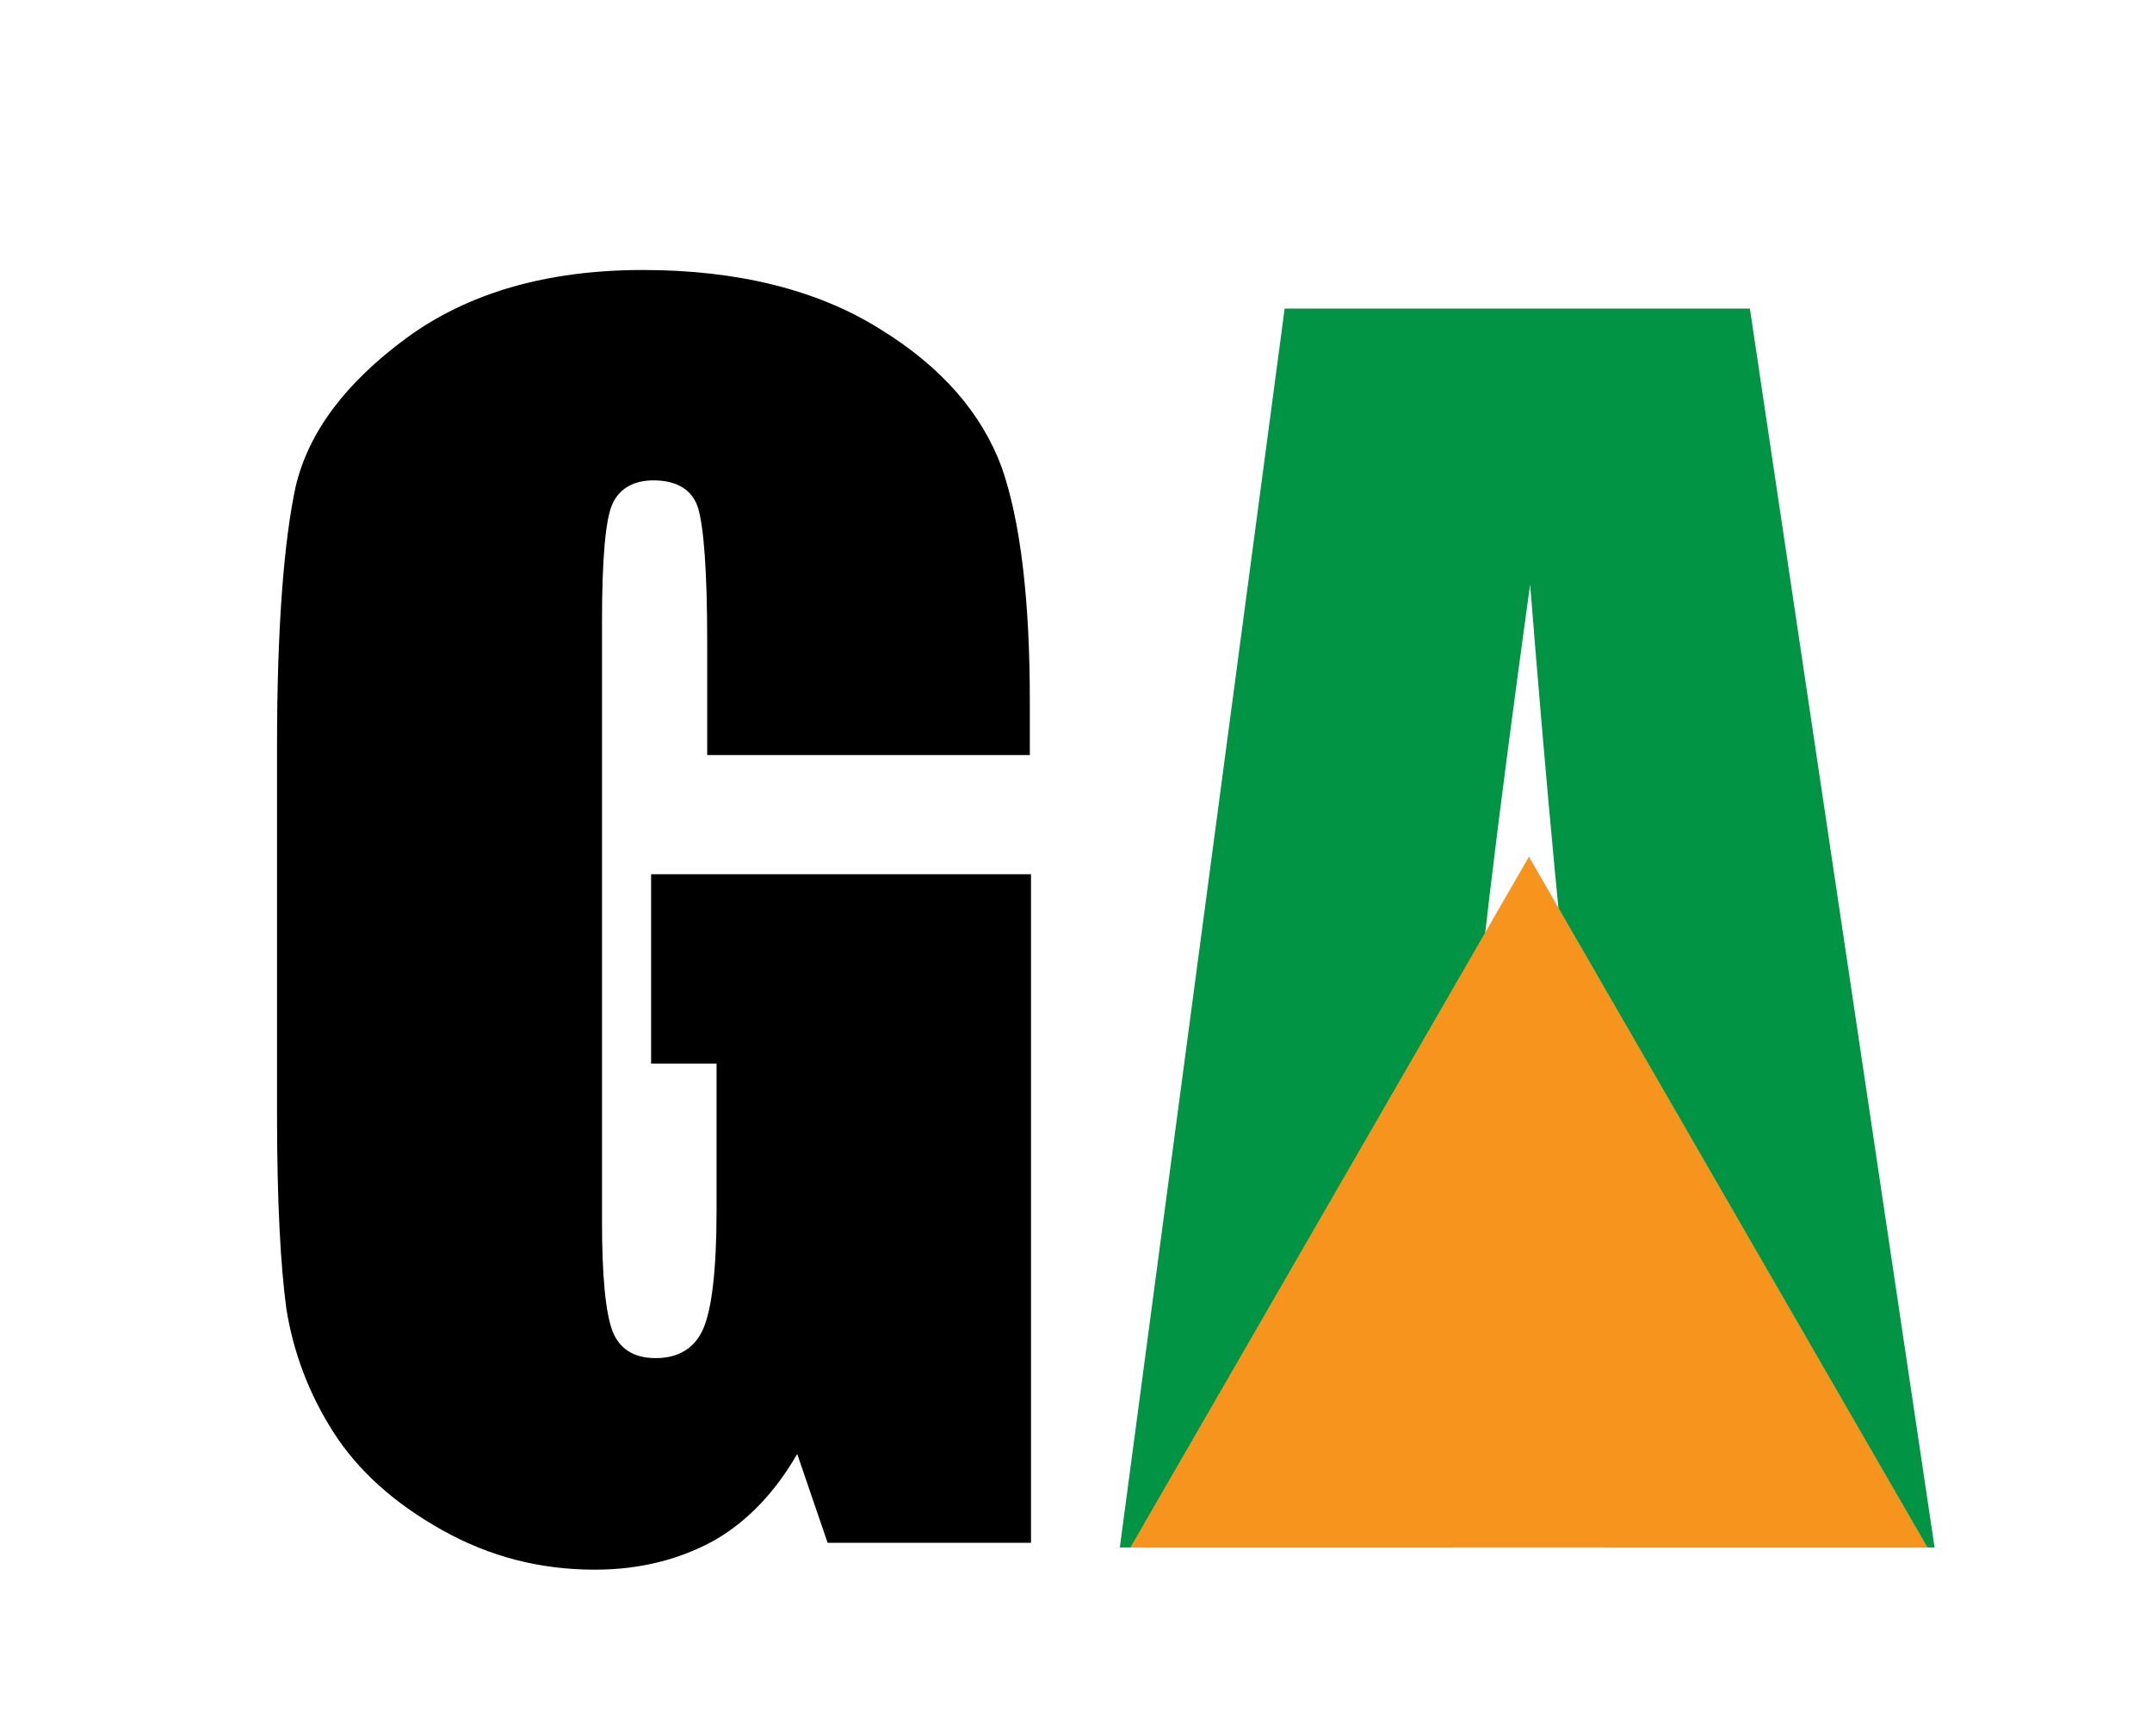 <?xml version="1.0" encoding="utf-8"?>
<!-- Generator: Adobe Illustrator 26.3.1, SVG Export Plug-In . SVG Version: 6.00 Build 0)  -->
<svg version="1.1" id="Camada_1" xmlns="http://www.w3.org/2000/svg" xmlns:xlink="http://www.w3.org/1999/xlink" x="0px" y="0px"
	 viewBox="0 0 184.1 148.5" style="enable-background:new 0 0 184.1 148.5;" xml:space="preserve">
<style type="text/css">
	.st0{fill:#009444;}
	.st1{fill:#F7941D;}
	.st2{fill:#63C086;}
	.st3{fill:#04121E;}
	.st4{fill:#04111F;}
	.st5{fill:#F6871F;}
	.st6{fill:#4DBA6D;}
	.st7{fill:#939598;}
	.st8{fill:url(#SVGID_1_);}
	.st9{fill:url(#SVGID_00000174582352302375847790000005741941560732156831_);}
	.st10{fill:url(#SVGID_00000177467139961441321640000018368041309263485320_);}
	.st11{fill:url(#SVGID_00000137103483962725571140000017783970668813932420_);}
	.st12{fill:#0E2F50;}
	.st13{fill:#6D6E71;}
	.st14{fill:none;stroke:#000000;stroke-miterlimit:10;}
	.st15{fill:none;stroke:#85D5F4;stroke-miterlimit:10;}
	.st16{fill:none;stroke:#85D5F4;stroke-width:0.619;stroke-miterlimit:10;}
	.st17{fill:none;stroke:#000000;stroke-width:0.382;stroke-miterlimit:10;}
	.st18{fill:none;stroke:#85D5F4;stroke-width:0.382;stroke-miterlimit:10;}
	.st19{fill:none;stroke:#85D5F4;stroke-width:0.236;stroke-miterlimit:10;}
	.st20{fill:#256032;}
	.st21{fill:#006838;}
	.st22{fill:#39B54A;}
	.st23{fill:#8DC63F;}
	.st24{fill:#D7DF23;}
	.st25{fill:#1C75BC;}
	.st26{fill:#2B3990;}
	.st27{fill:#009444;stroke:#FFFFFF;stroke-width:0.644;stroke-miterlimit:10;}
	.st28{fill:#39B54A;stroke:#FFFFFF;stroke-width:0.644;stroke-miterlimit:10;}
	.st29{fill:#8DC63F;stroke:#FFFFFF;stroke-width:0.644;stroke-miterlimit:10;}
	.st30{fill:#D7DF23;stroke:#FFFFFF;stroke-width:0.644;stroke-miterlimit:10;}
	.st31{fill:#CC7B4E;}
	.st32{fill:#76BD47;}
	.st33{fill:#599642;}
	.st34{fill:#AA5E40;}
	.st35{fill:#FEC357;}
</style>
<path class="st0" d="M149.7,26.4l15.8,106h-28.2l-1.5-19.1H126l-1.7,19.1H95.8l14.1-106H149.7z M135.1,94.5
	c-1.4-12-2.8-26.9-4.2-44.5c-2.8,20.3-4.6,35.1-5.3,44.5H135.1z"/>
<polygon class="st1" points="130.8,73.3 96.7,132.4 164.9,132.4 "/>
<path d="M88.2,64.6H60.5v-9.7c0-6.1-0.3-9.9-0.8-11.5c-0.5-1.5-1.8-2.3-3.8-2.3c-1.7,0-2.9,0.7-3.5,2c-0.6,1.3-0.9,4.7-0.9,10.1
	v51.2c0,4.8,0.3,7.9,0.9,9.5c0.6,1.5,1.8,2.3,3.7,2.3c2,0,3.4-0.9,4.1-2.6c0.7-1.7,1.1-5,1.1-10V91h-5.6V74.8h32.5V132H70.8
	l-2.6-7.6c-1.9,3.3-4.3,5.8-7.1,7.4c-2.9,1.6-6.3,2.5-10.2,2.5c-4.7,0-9-1.1-13.1-3.4c-4.1-2.3-7.2-5.1-9.3-8.4
	c-2.1-3.3-3.4-6.8-4-10.5c-0.5-3.7-0.8-9.2-0.8-16.5V63.8c0-10.2,0.6-17.6,1.6-22.2c1.1-4.6,4.2-8.8,9.5-12.7
	c5.2-3.8,11.9-5.8,20.2-5.8c8.1,0,14.9,1.7,20.2,5c5.4,3.3,8.8,7.3,10.5,11.9c1.6,4.6,2.4,11.3,2.4,20V64.6z"/>
</svg>
